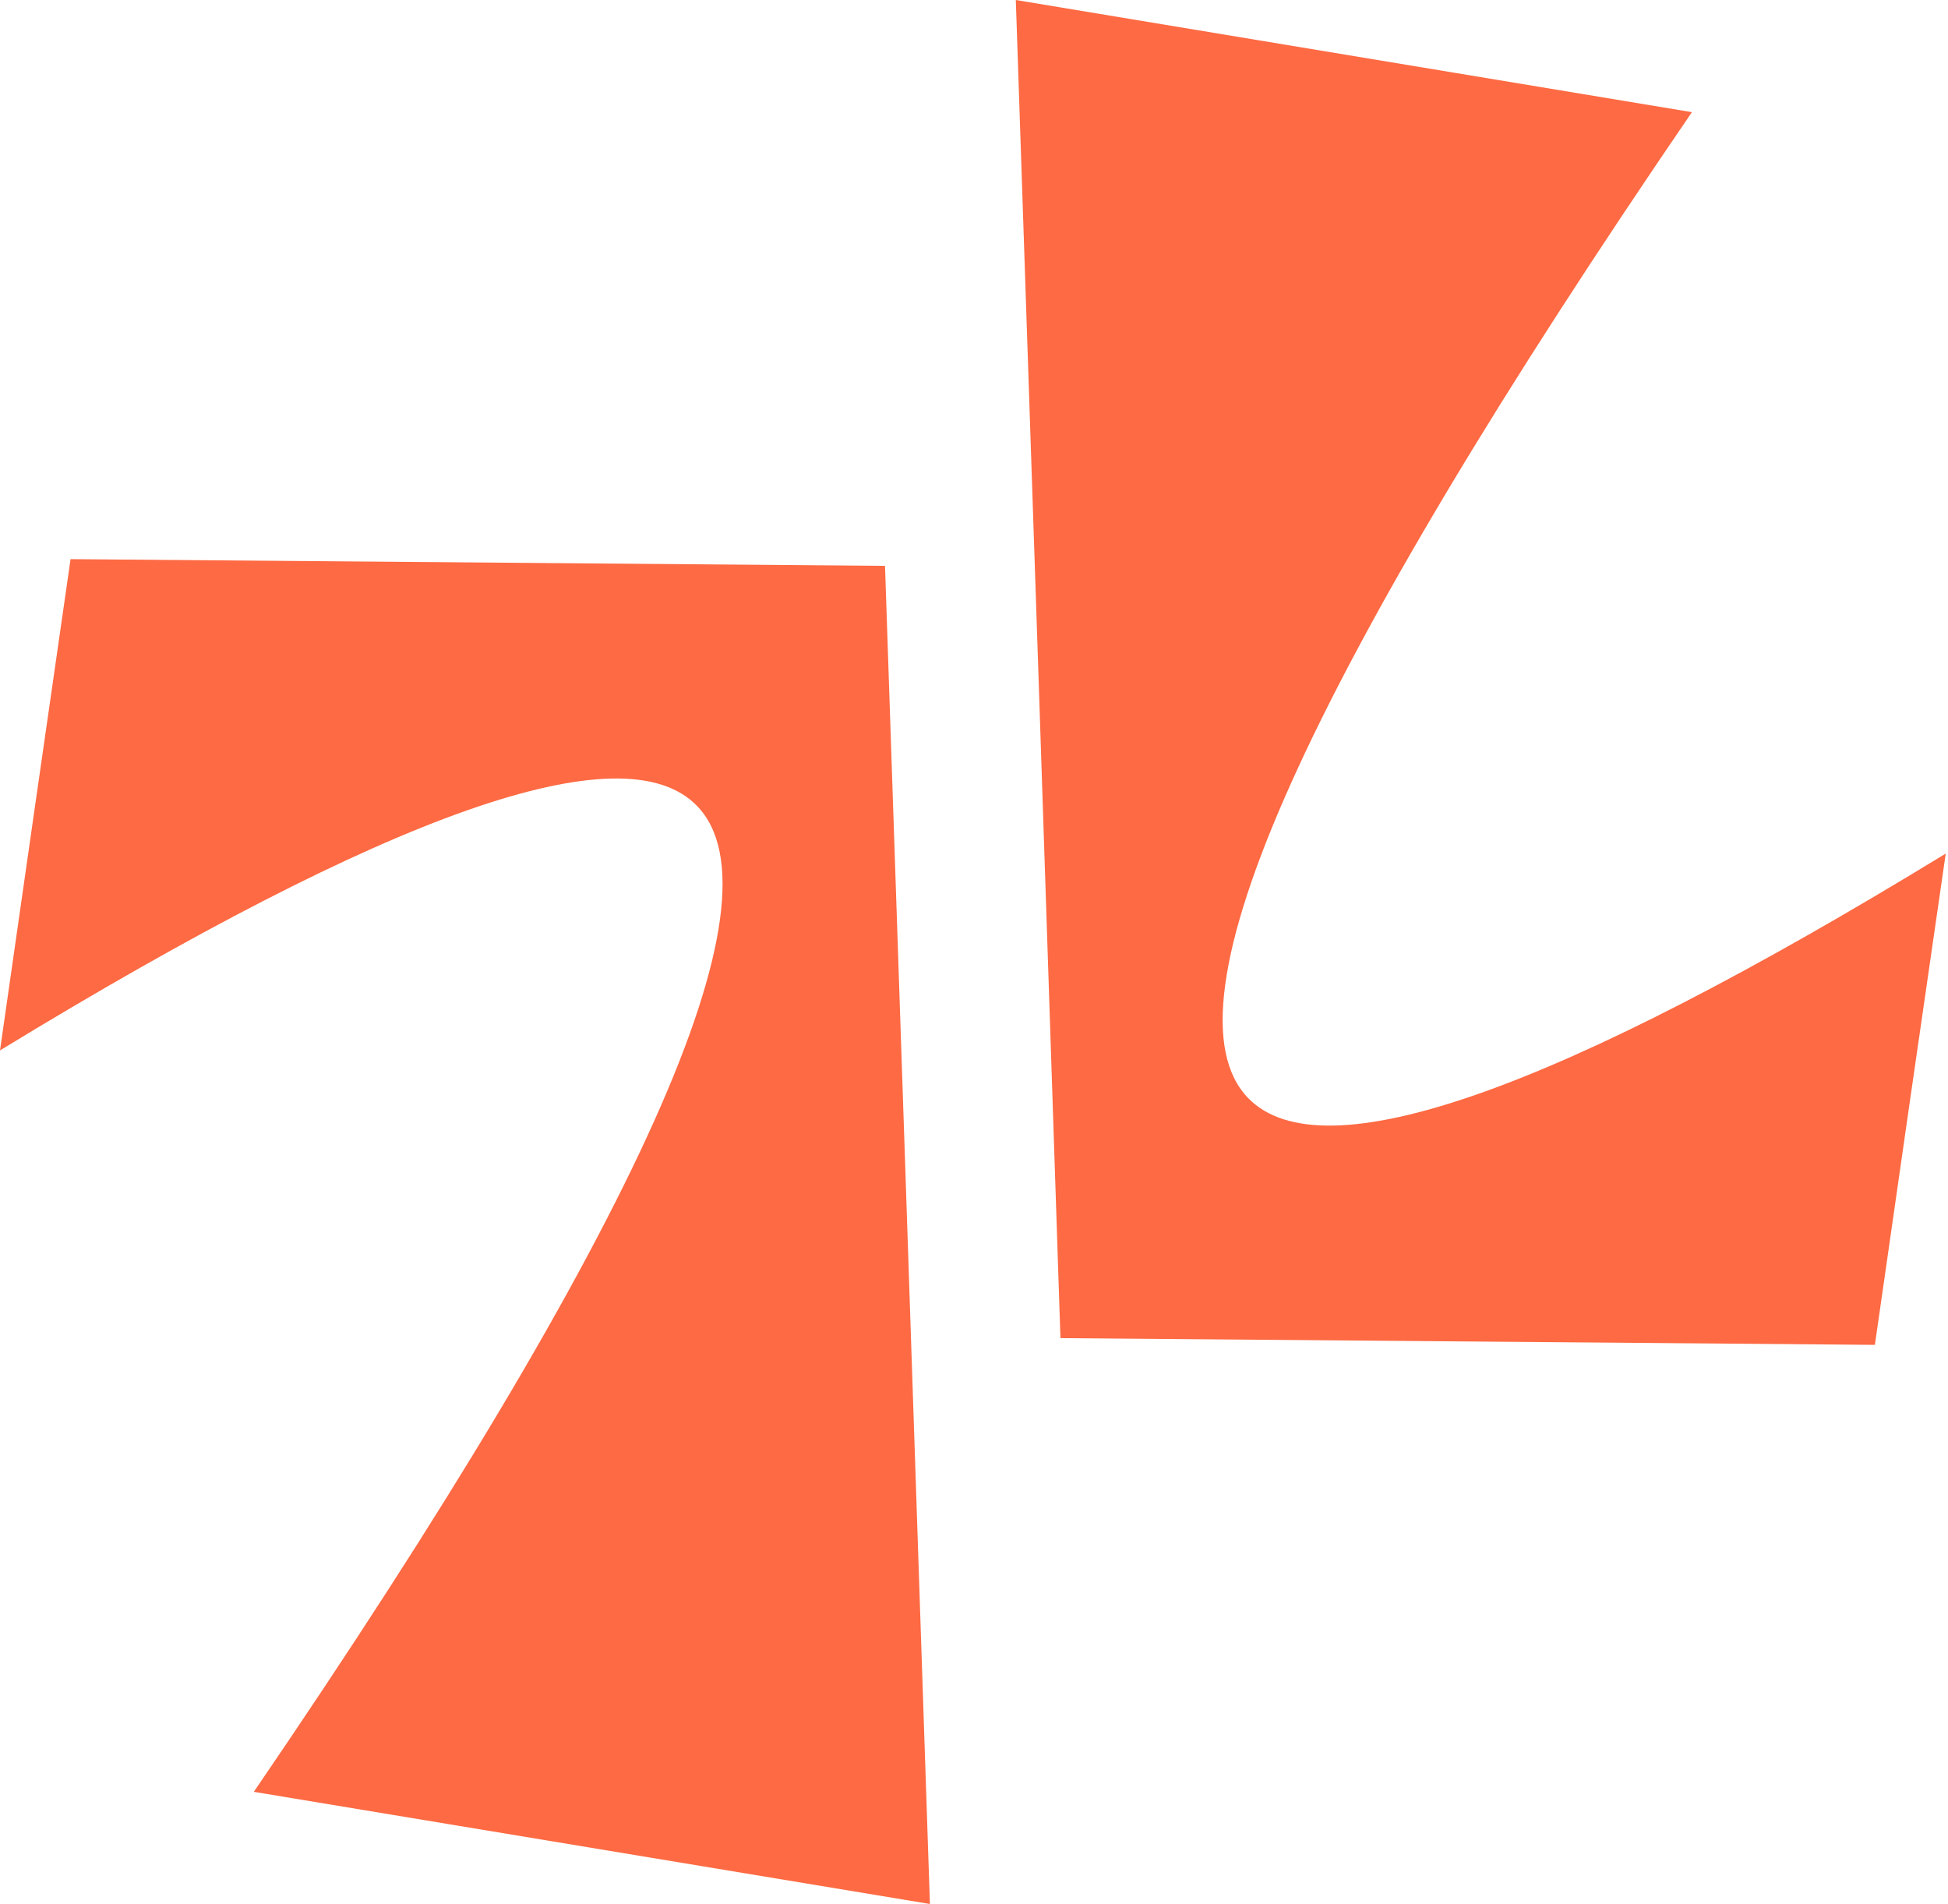 <svg width="307" height="300" viewBox="0 0 307 300" fill="none" xmlns="http://www.w3.org/2000/svg">
<path d="M306.644 134.492C302.893 160.295 299.171 186.097 295.479 211.9L167.124 210.839C164.809 140.53 162.465 70.25 160.091 0L266.643 17.673C205.777 106.686 182.48 158.483 196.751 173.063C208.473 184.963 245.104 172.106 306.644 134.492Z" fill="#FD6A43"/>
<path d="M0 165.508C3.692 139.705 7.399 113.902 11.121 88.1L139.476 89.16C141.849 159.41 144.208 229.69 146.553 299.999L40.001 282.326C100.808 193.313 124.076 141.516 109.805 126.936C98.171 115.066 61.569 127.923 0 165.508Z" fill="#FD6A43"/>
</svg>
